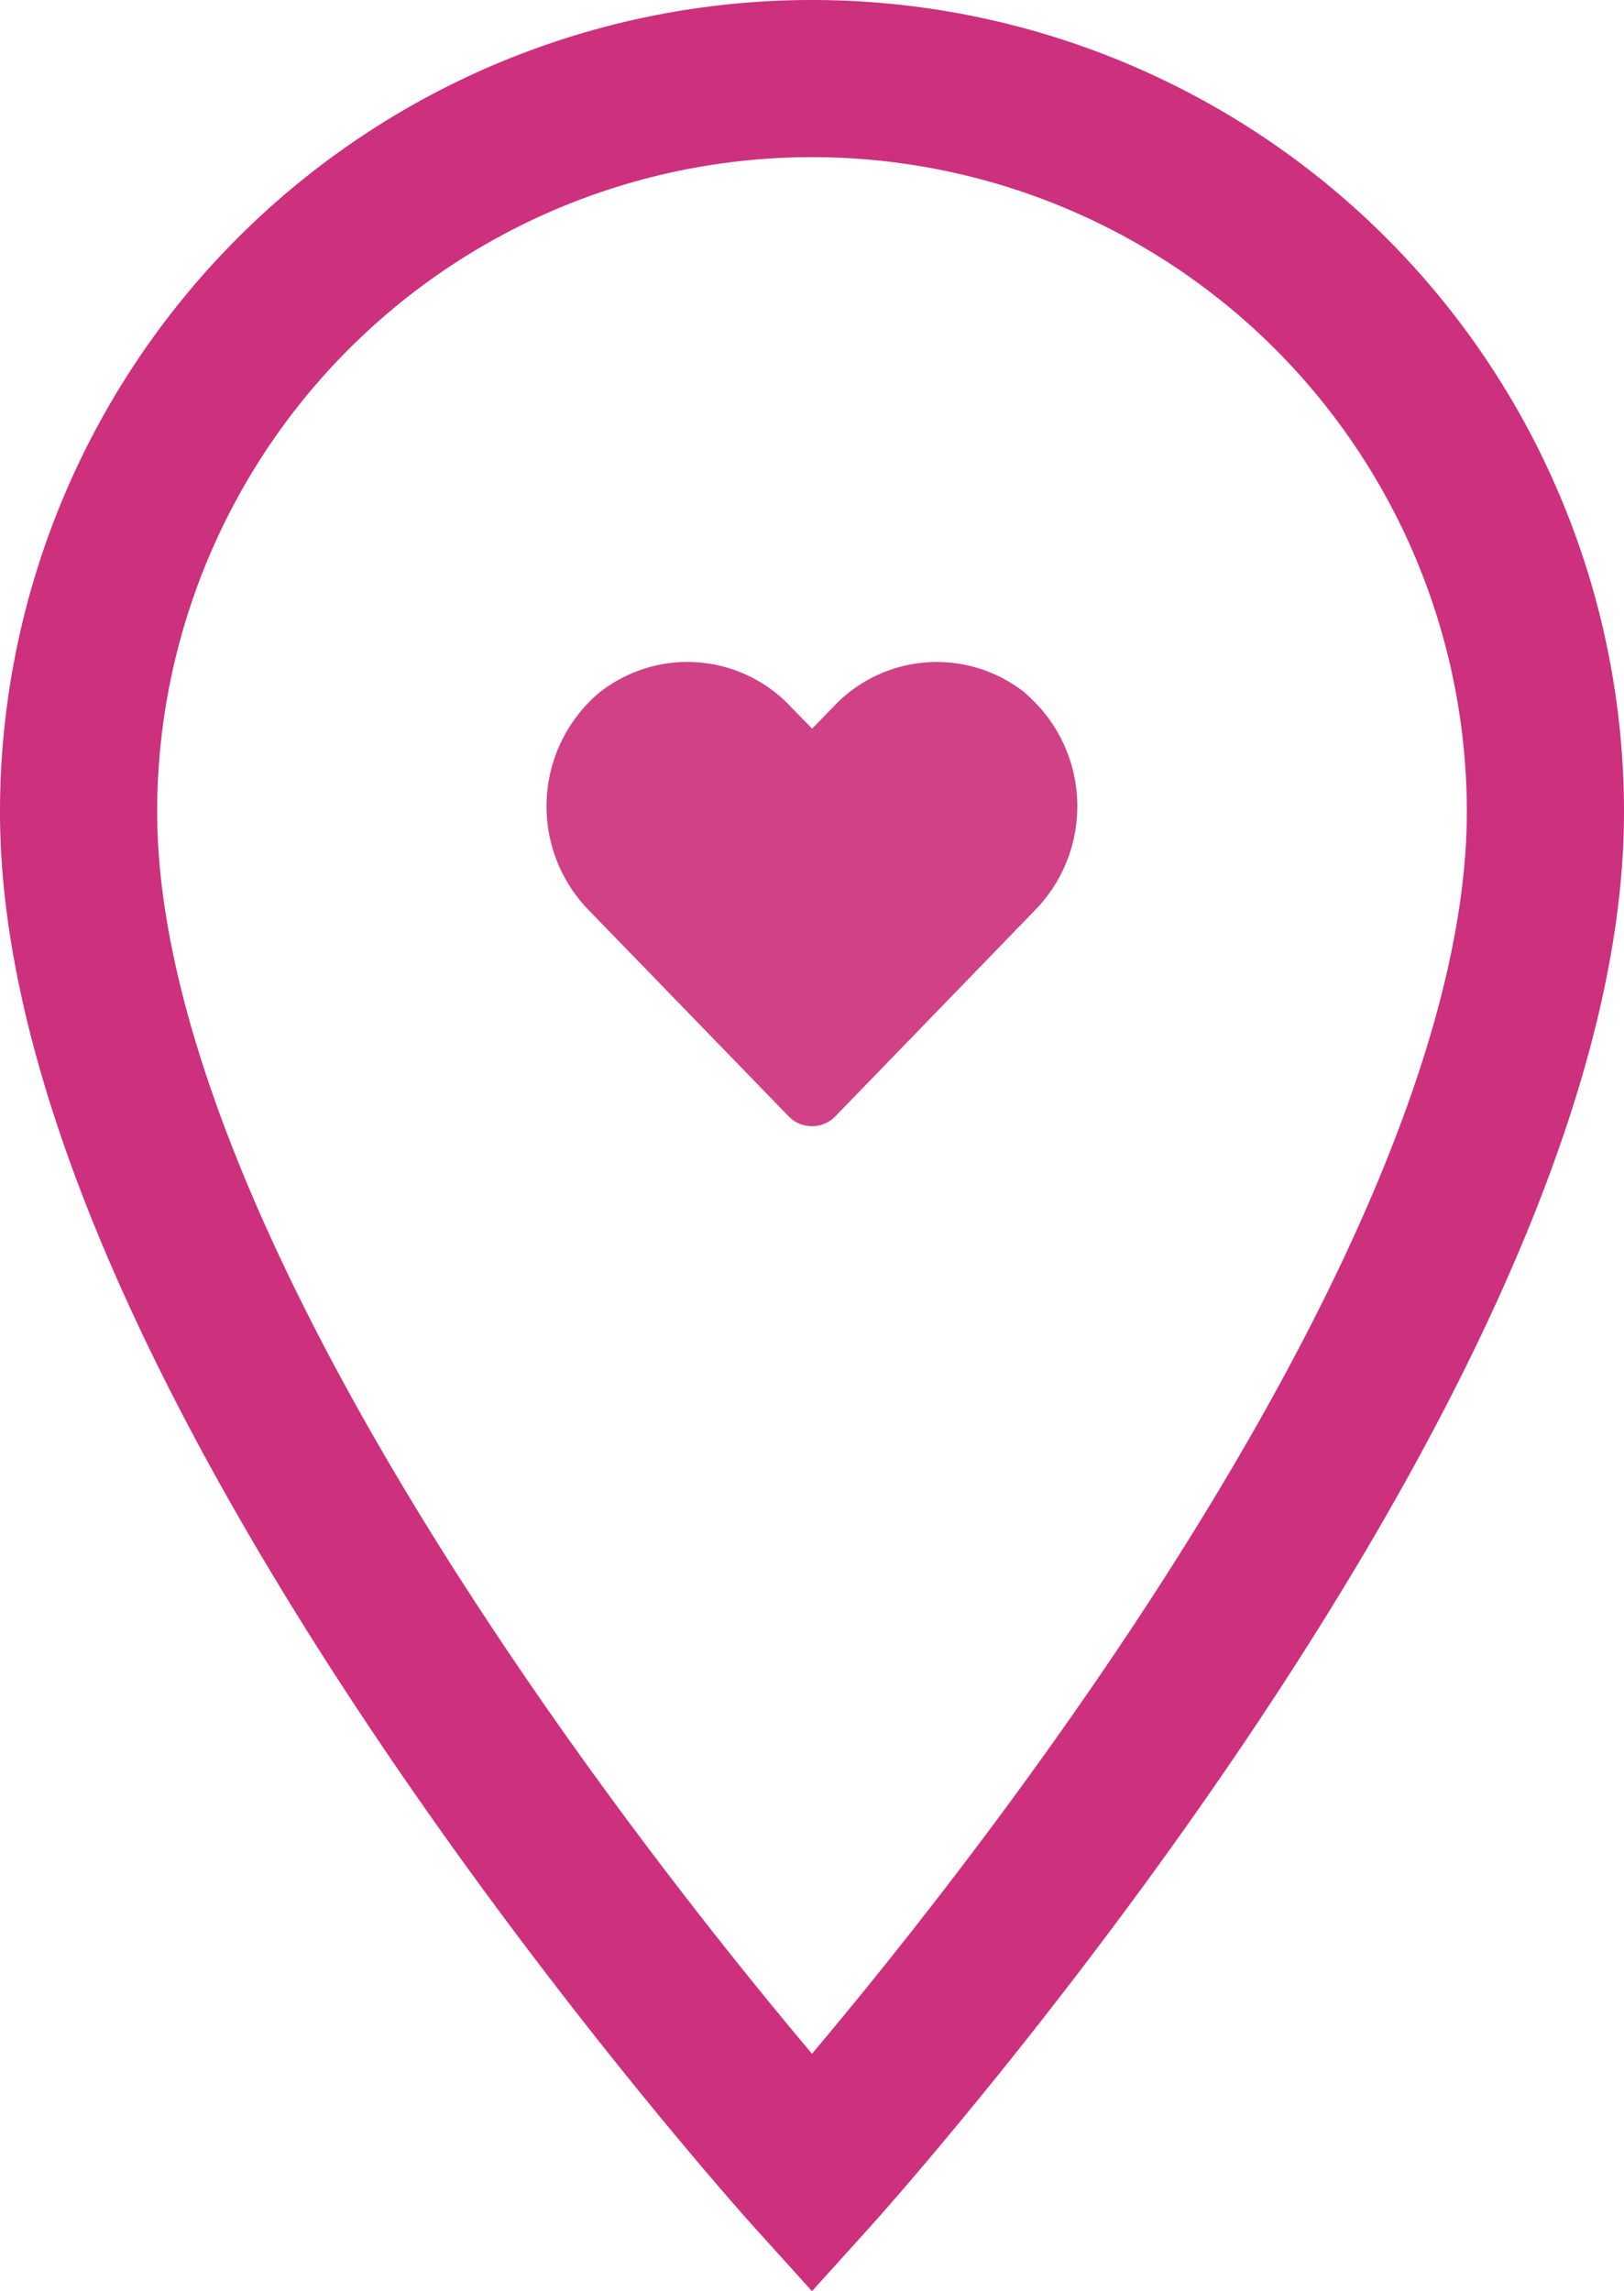 <svg xmlns="http://www.w3.org/2000/svg" width="15.5" height="21.869" viewBox="0 0 15.5 21.869">
  <g id="Group_10018" data-name="Group 10018" transform="translate(0.75 0.75)">
    <path id="Icon_awesome-heart" data-name="Icon awesome-heart" d="M4.574,2.551a1.353,1.353,0,0,0-1.846.135l-.195.2-.195-.2A1.353,1.353,0,0,0,.491,2.551a1.421,1.421,0,0,0-.1,2.057L2.308,6.585a.31.31,0,0,0,.448,0L4.671,4.608a1.42,1.42,0,0,0-.1-2.057Z" transform="translate(4.468 3.319)" fill="#d14186"/>
    <path id="Icon_material-location-on" data-name="Icon material-location-on" d="M14.5,3a7,7,0,0,0-7,7c0,5.25,7,13,7,13s7-7.75,7-13A7,7,0,0,0,14.5,3Z" transform="translate(-7.5 -3)" fill="none" stroke="#cd307c" stroke-width="1.5"/>
  </g>
</svg>
